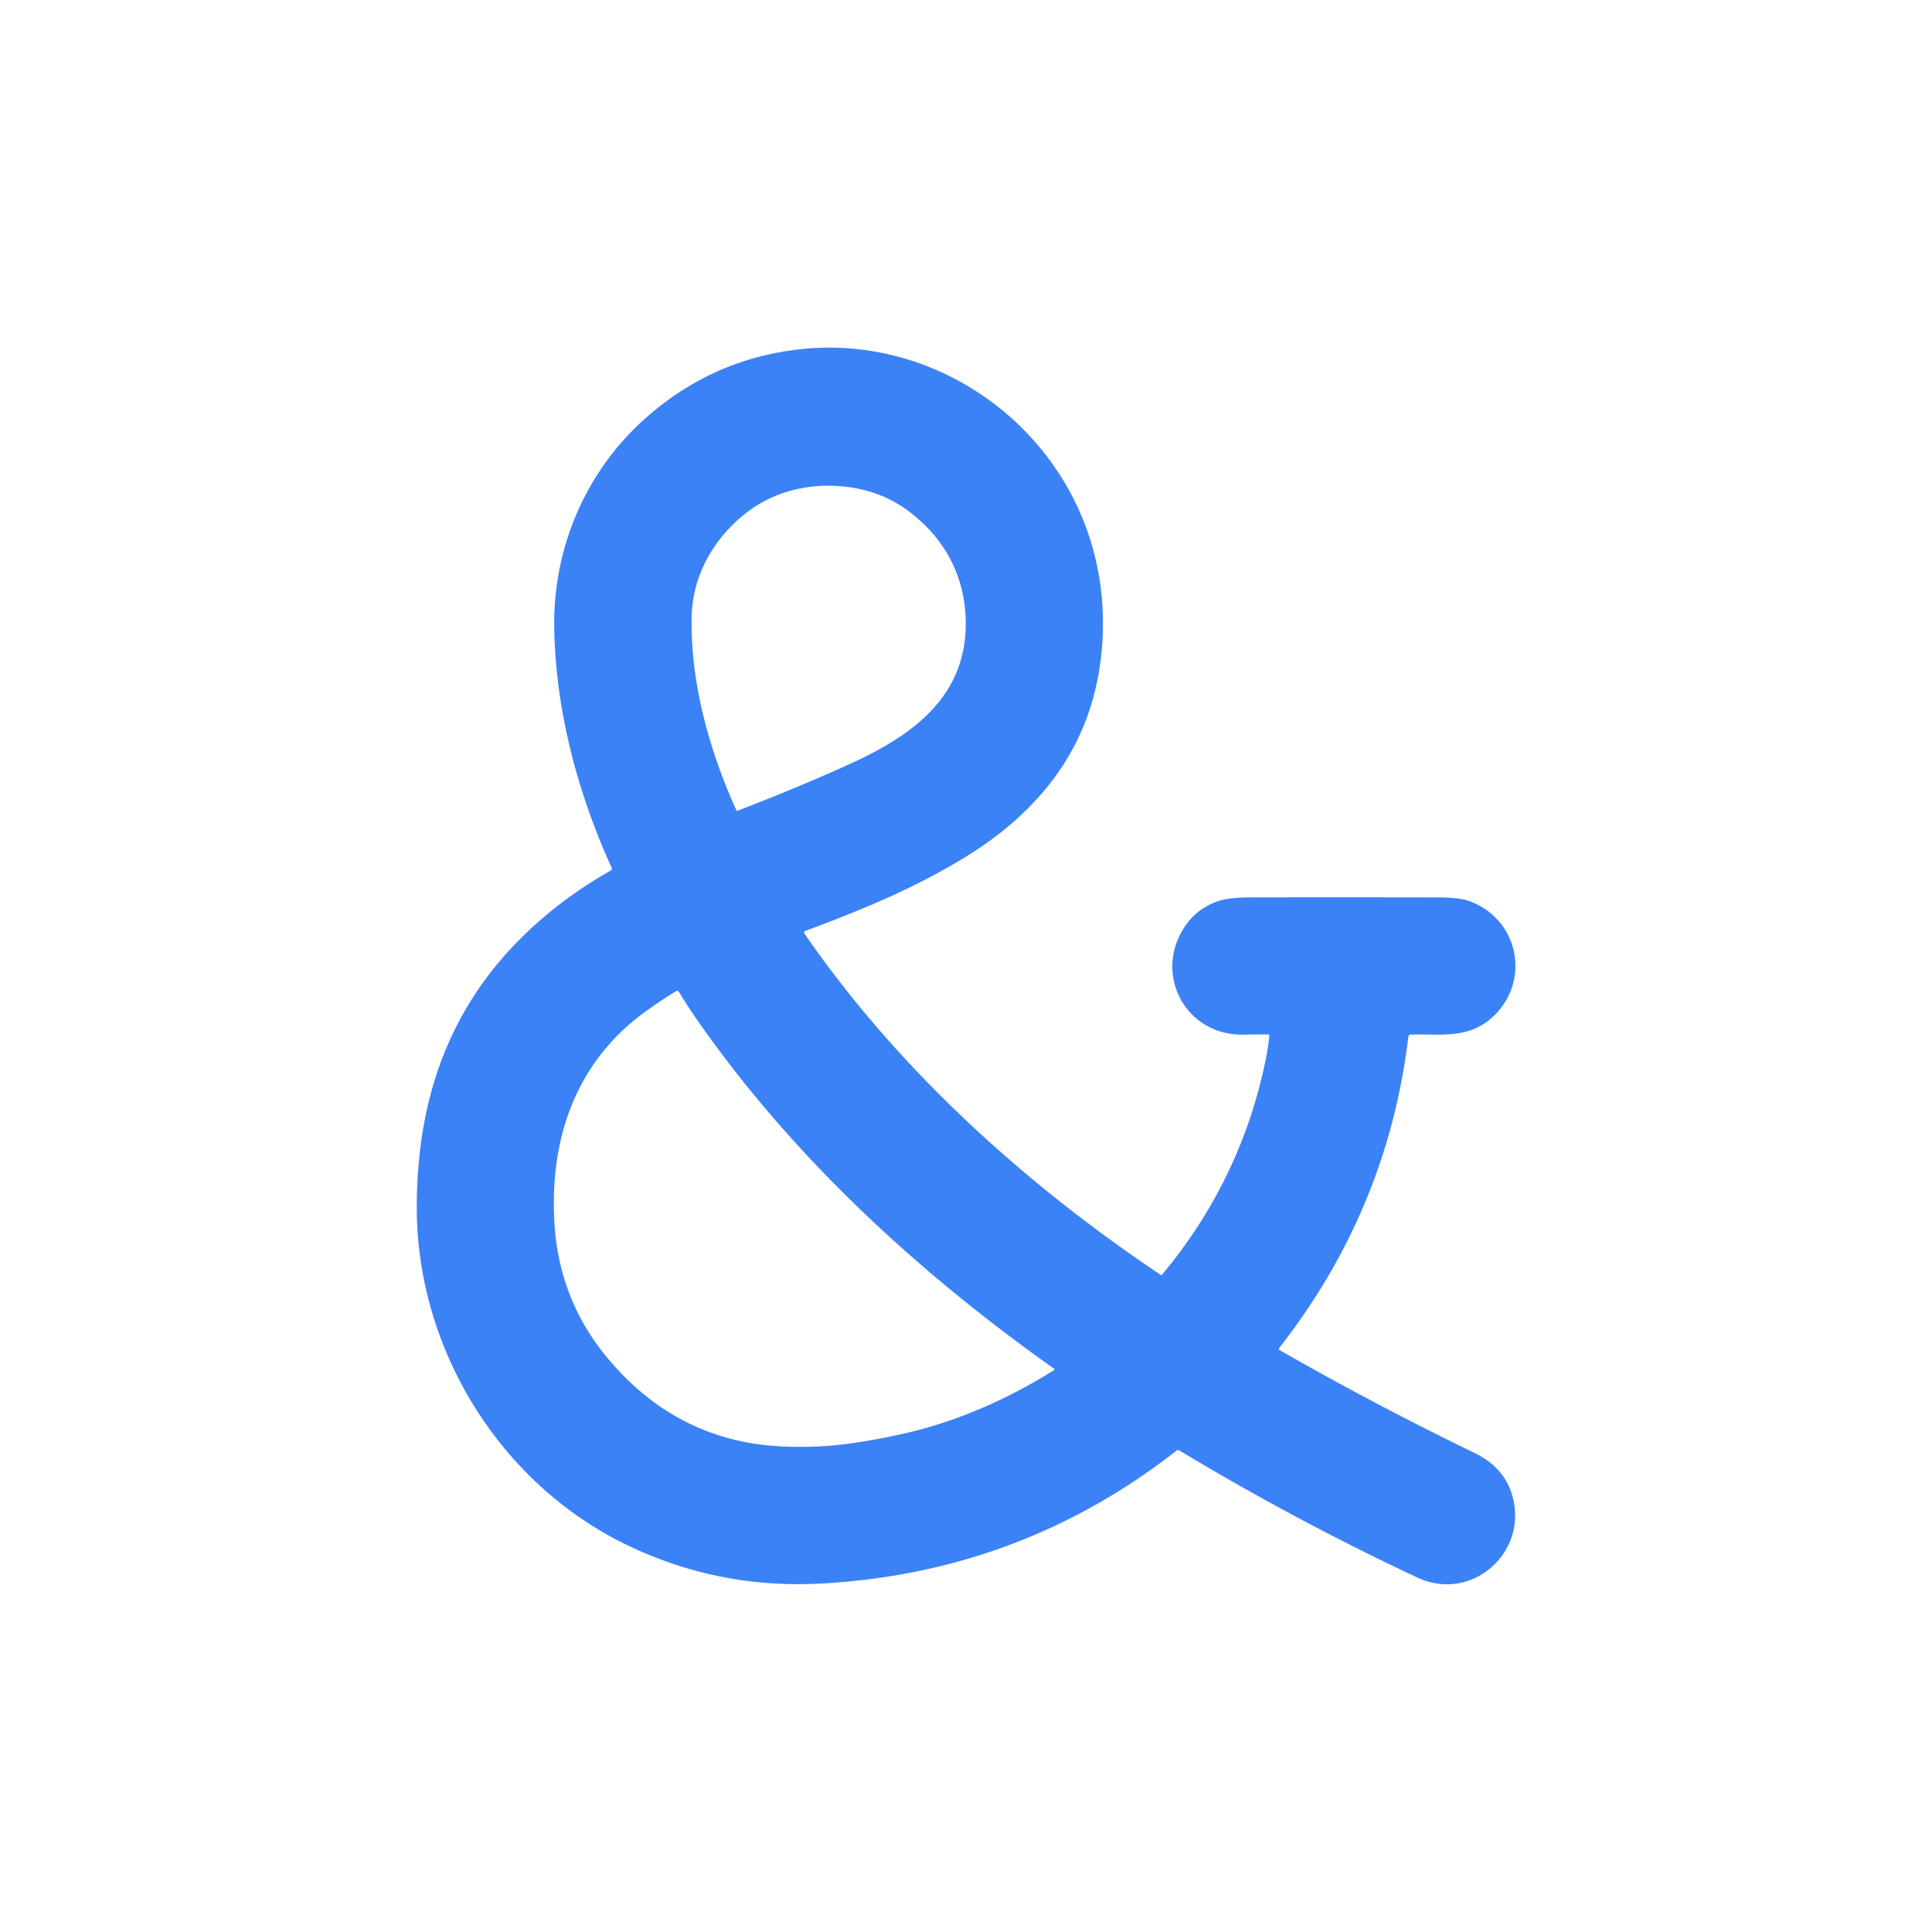 <?xml version="1.0" encoding="UTF-8" standalone="no"?>
<!DOCTYPE svg PUBLIC "-//W3C//DTD SVG 1.1//EN" "http://www.w3.org/Graphics/SVG/1.1/DTD/svg11.dtd">
<svg xmlns="http://www.w3.org/2000/svg" version="1.1" viewBox="0.00 0.00 600.00 600.00">
<path fill="#3b82f6" d="
  M 393.65 321.25
  Q 389.72 321.26 386.23 321.32
  C 367.40 321.63 357.65 301.22 368.79 286.59
  Q 372.13 282.21 377.65 280.08
  Q 381.18 278.71 388.03 278.70
  Q 416.98 278.64 447.13 278.71
  Q 453.17 278.72 456.23 279.82
  C 471.47 285.29 475.44 304.16 464.11 315.31
  C 456.48 322.83 447.77 321.06 438.15 321.29
  Q 437.46 321.31 437.37 322.00
  Q 430.93 375.59 397.32 418.55
  Q 396.94 419.04 397.48 419.34
  Q 427.10 436.29 458.02 451.27
  Q 466.54 455.40 469.29 463.34
  C 475.50 481.31 457.45 498.03 440.14 489.91
  Q 402.02 472.01 366.26 450.45
  Q 365.80 450.18 365.38 450.51
  Q 316.88 488.42 255.00 491.78
  Q 223.21 493.51 194.93 479.92
  C 154.99 460.72 129.20 418.48 129.43 374.37
  Q 129.50 360.81 131.74 348.70
  Q 137.54 317.40 158.47 294.80
  Q 171.59 280.62 189.72 270.31
  Q 190.20 270.04 189.97 269.54
  C 179.36 246.17 172.53 220.57 172.12 194.91
  C 171.74 170.38 181.73 146.68 200.15 130.16
  Q 220.79 111.65 248.11 108.50
  C 279.41 104.89 310.15 119.62 327.78 145.41
  C 339.42 162.44 344.25 182.77 342.00 203.46
  Q 339.35 227.91 323.93 245.96
  Q 314.47 257.04 300.68 265.62
  C 284.92 275.43 268.03 282.45 250.04 289.12
  A 0.50 0.50 0.0 0 0 249.79 289.87
  C 278.71 331.86 318.02 367.50 360.54 395.98
  A 0.21 0.21 0.0 0 0 360.82 395.94
  Q 385.41 366.50 393.07 329.11
  Q 393.80 325.56 394.19 321.85
  Q 394.26 321.25 393.65 321.25
  Z
  M 233.06 158.31
  C 222.39 166.02 215.10 177.98 214.81 191.45
  C 214.36 211.91 220.26 233.03 228.68 251.62
  A 0.31 0.31 0.0 0 0 229.07 251.78
  Q 249.33 243.96 264.68 236.91
  C 284.05 228.01 300.89 215.62 299.88 191.69
  C 299.30 177.87 292.76 166.56 281.89 158.54
  Q 274.97 153.43 266.17 151.71
  C 254.80 149.48 242.50 151.50 233.06 158.31
  Z
  M 210.07 307.76
  Q 205.46 310.54 200.71 313.96
  C 178.49 329.90 170.36 354.43 172.27 380.98
  Q 173.94 404.19 188.88 422.01
  Q 206.75 443.30 232.24 448.01
  Q 238.41 449.15 245.54 449.30
  Q 252.78 449.45 258.73 448.89
  Q 267.87 448.05 280.11 445.35
  C 296.67 441.71 312.94 434.57 327.36 425.49
  A 0.25 0.24 -43.1 0 0 327.38 425.08
  C 284.53 394.74 245.64 358.72 216.17 316.26
  Q 213.33 312.16 210.78 307.93
  A 0.52 0.51 -30.8 0 0 210.07 307.76
  Z"
/>
</svg>
